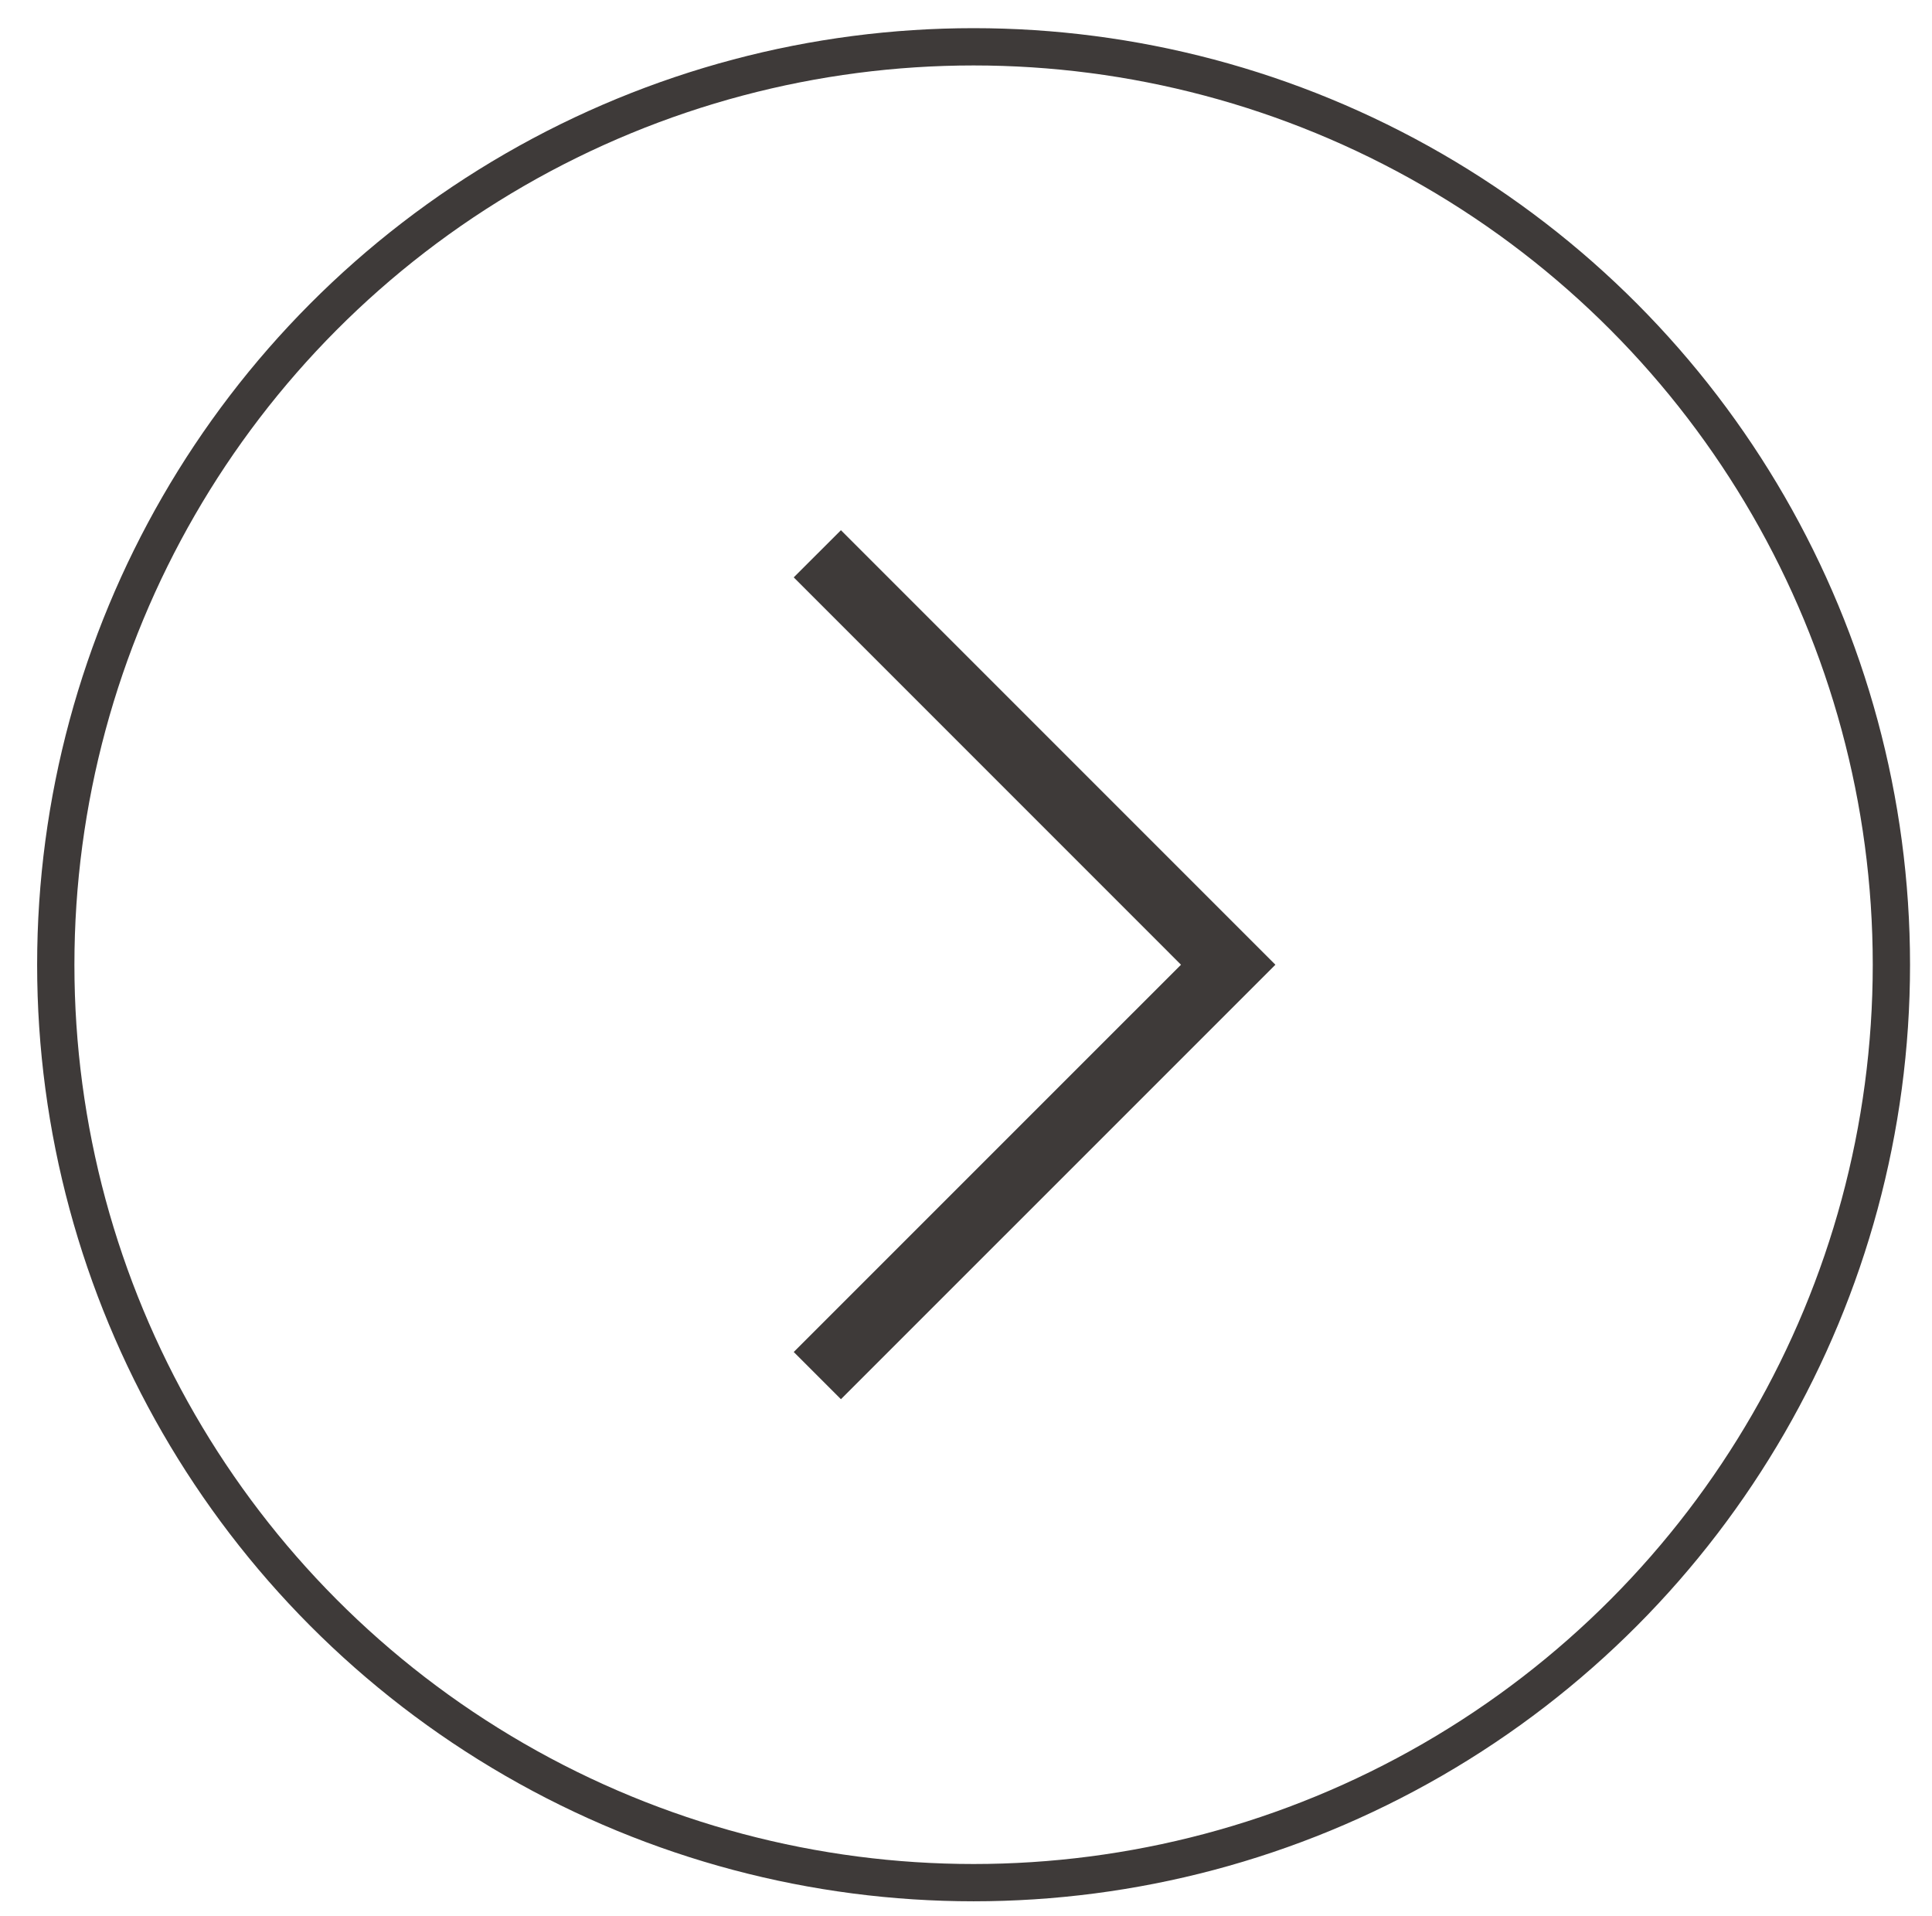 <?xml version="1.0" encoding="utf-8"?>
<!-- Generator: Adobe Illustrator 16.0.0, SVG Export Plug-In . SVG Version: 6.00 Build 0)  -->
<!DOCTYPE svg PUBLIC "-//W3C//DTD SVG 1.1//EN" "http://www.w3.org/Graphics/SVG/1.1/DTD/svg11.dtd">
<svg version="1.1" id="圖層_1" xmlns="http://www.w3.org/2000/svg" xmlns:xlink="http://www.w3.org/1999/xlink" x="0px" y="0px"
	 width="38.349px" height="38.026px" viewBox="0 0 38.349 38.026" enable-background="new 0 0 38.349 38.026" xml:space="preserve">
<g>
	<circle fill="none" stroke="#3E3A39" stroke-width="0.74" stroke-miterlimit="10" cx="19.325" cy="19.147" r="18.218"/>
	<polygon fill="#3E3A39" points="16.692,27.77 15.755,26.833 23.442,19.147 15.755,11.459 16.692,10.523 25.316,19.147 	"/>
</g>
</svg>
